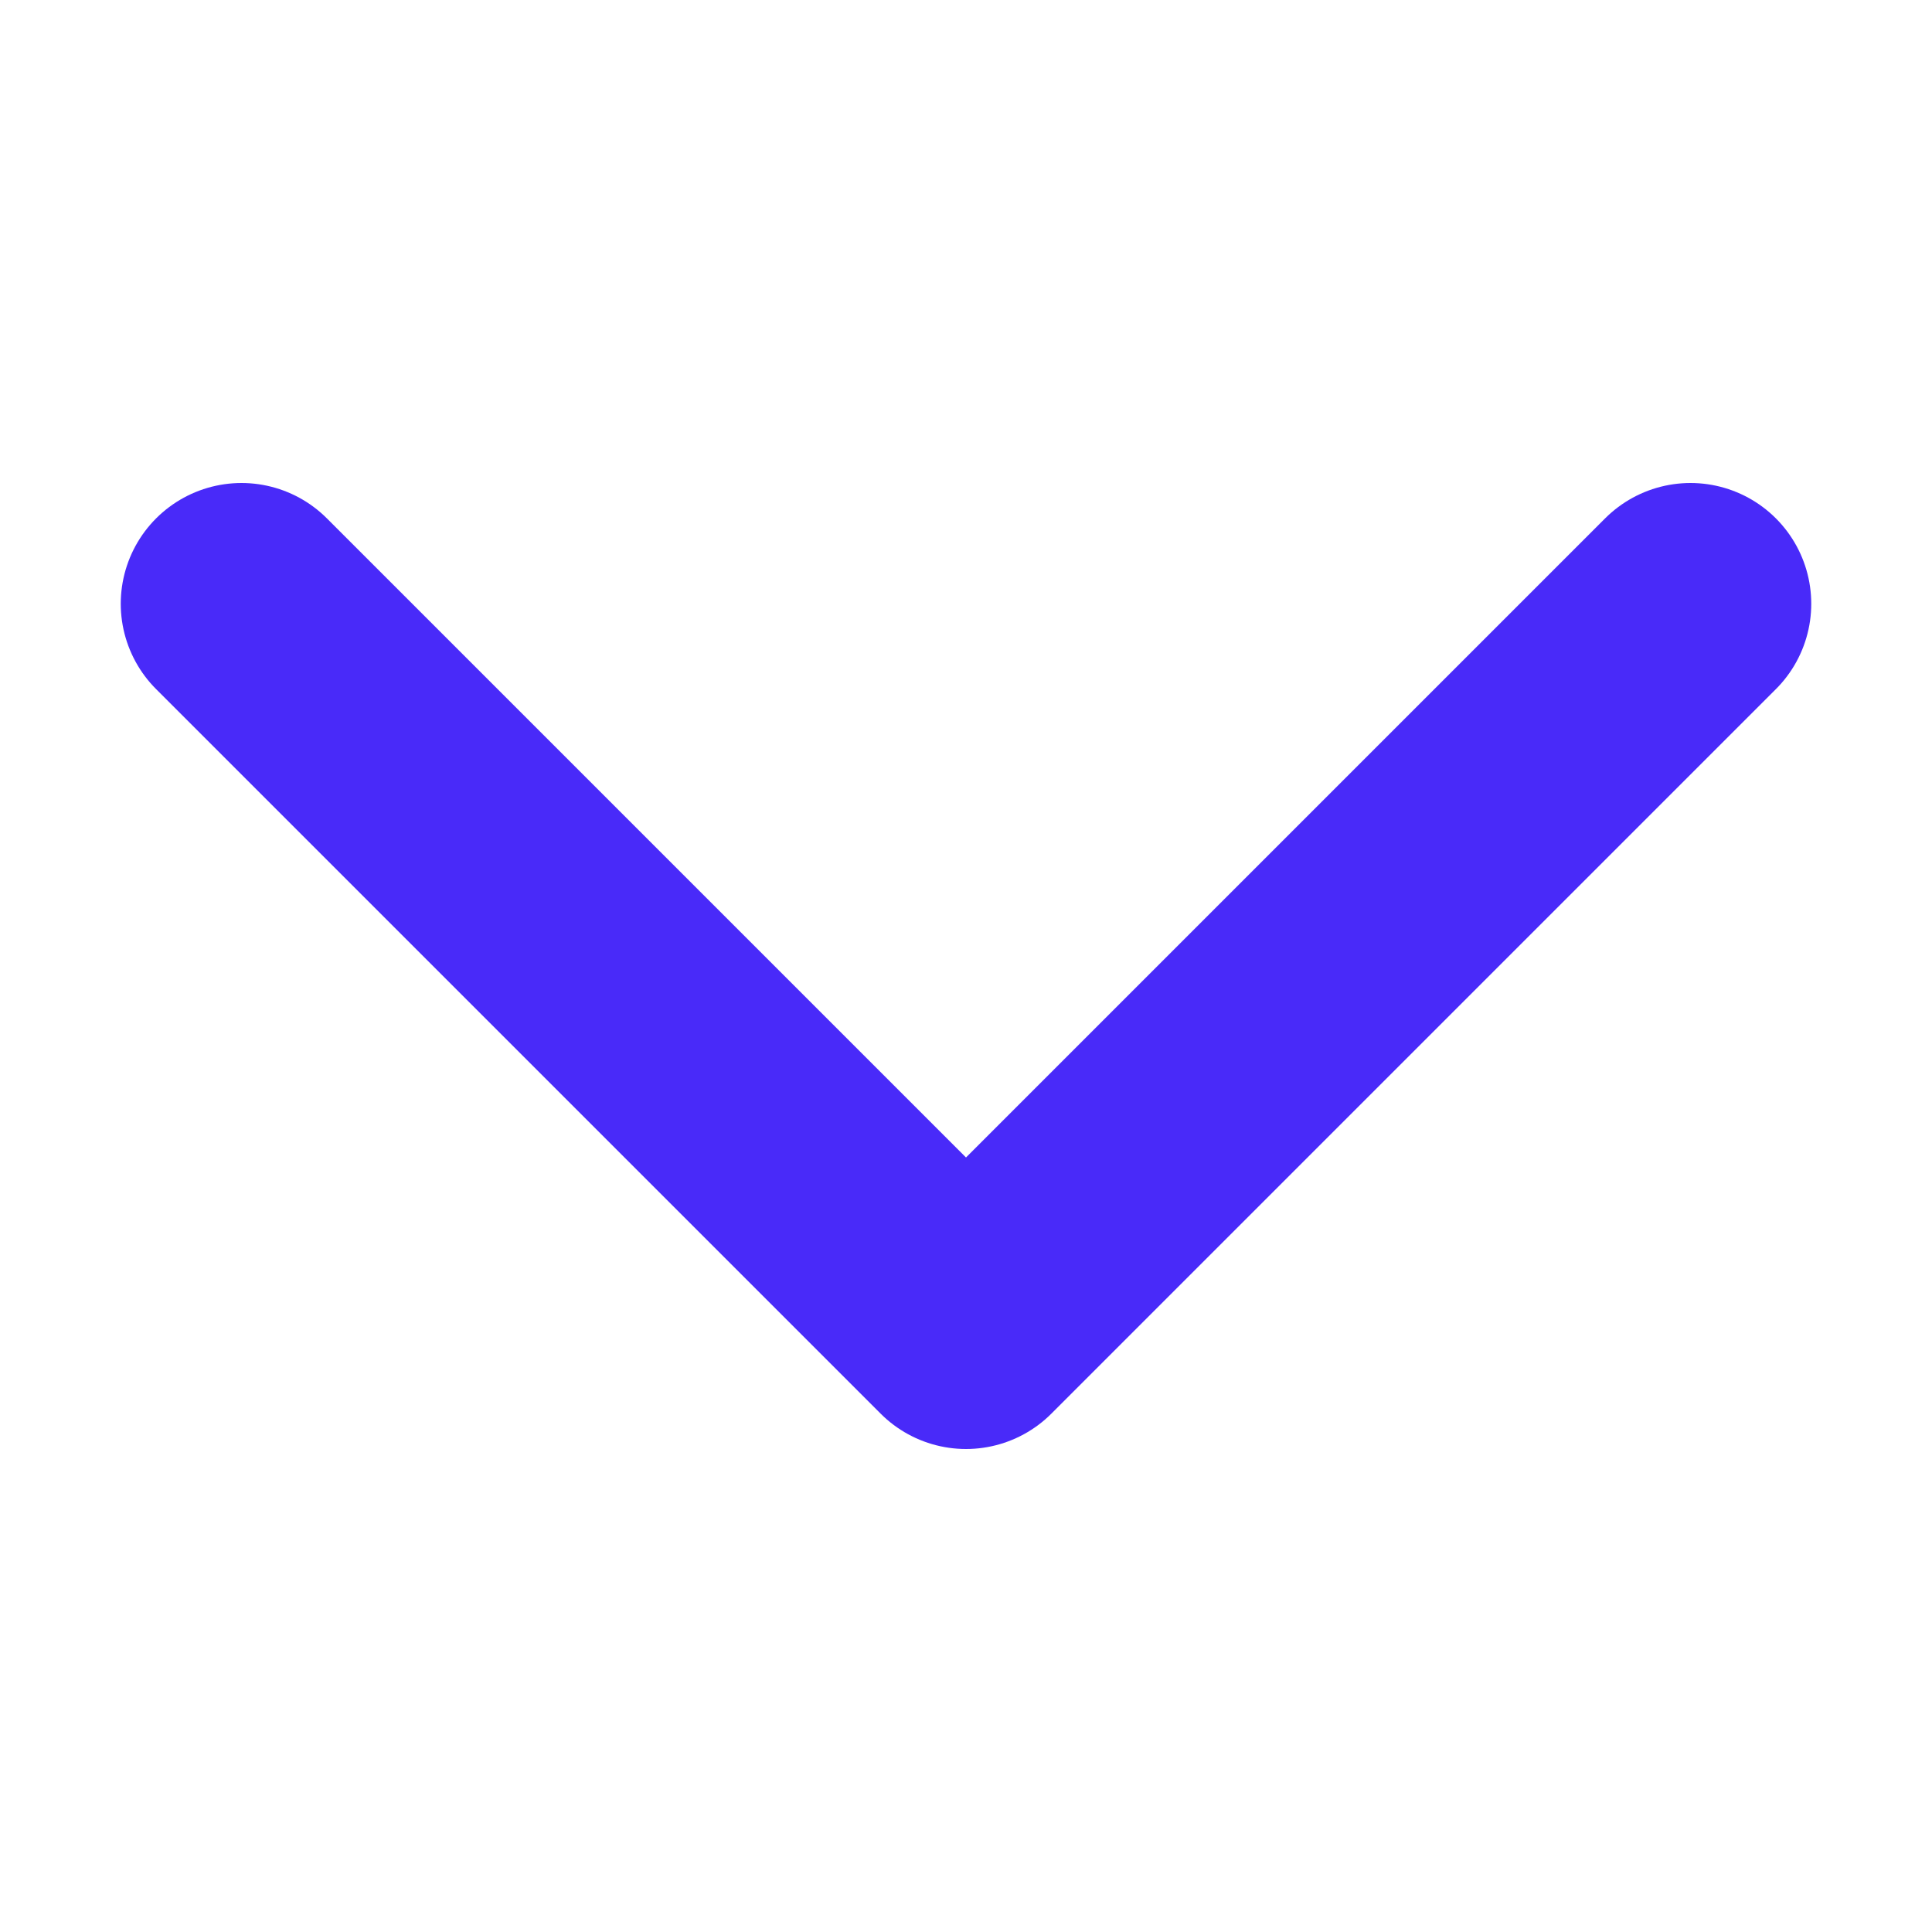 <svg xmlns="http://www.w3.org/2000/svg" width="12" height="12" viewBox="4 4 16 16" fill="none" stroke="#492af9" stroke-width="2" stroke-linecap="round" stroke-linejoin="round" class="feather feather-chevron-down"><polyline points="6 9 12 15 18 9"></polyline></svg>
